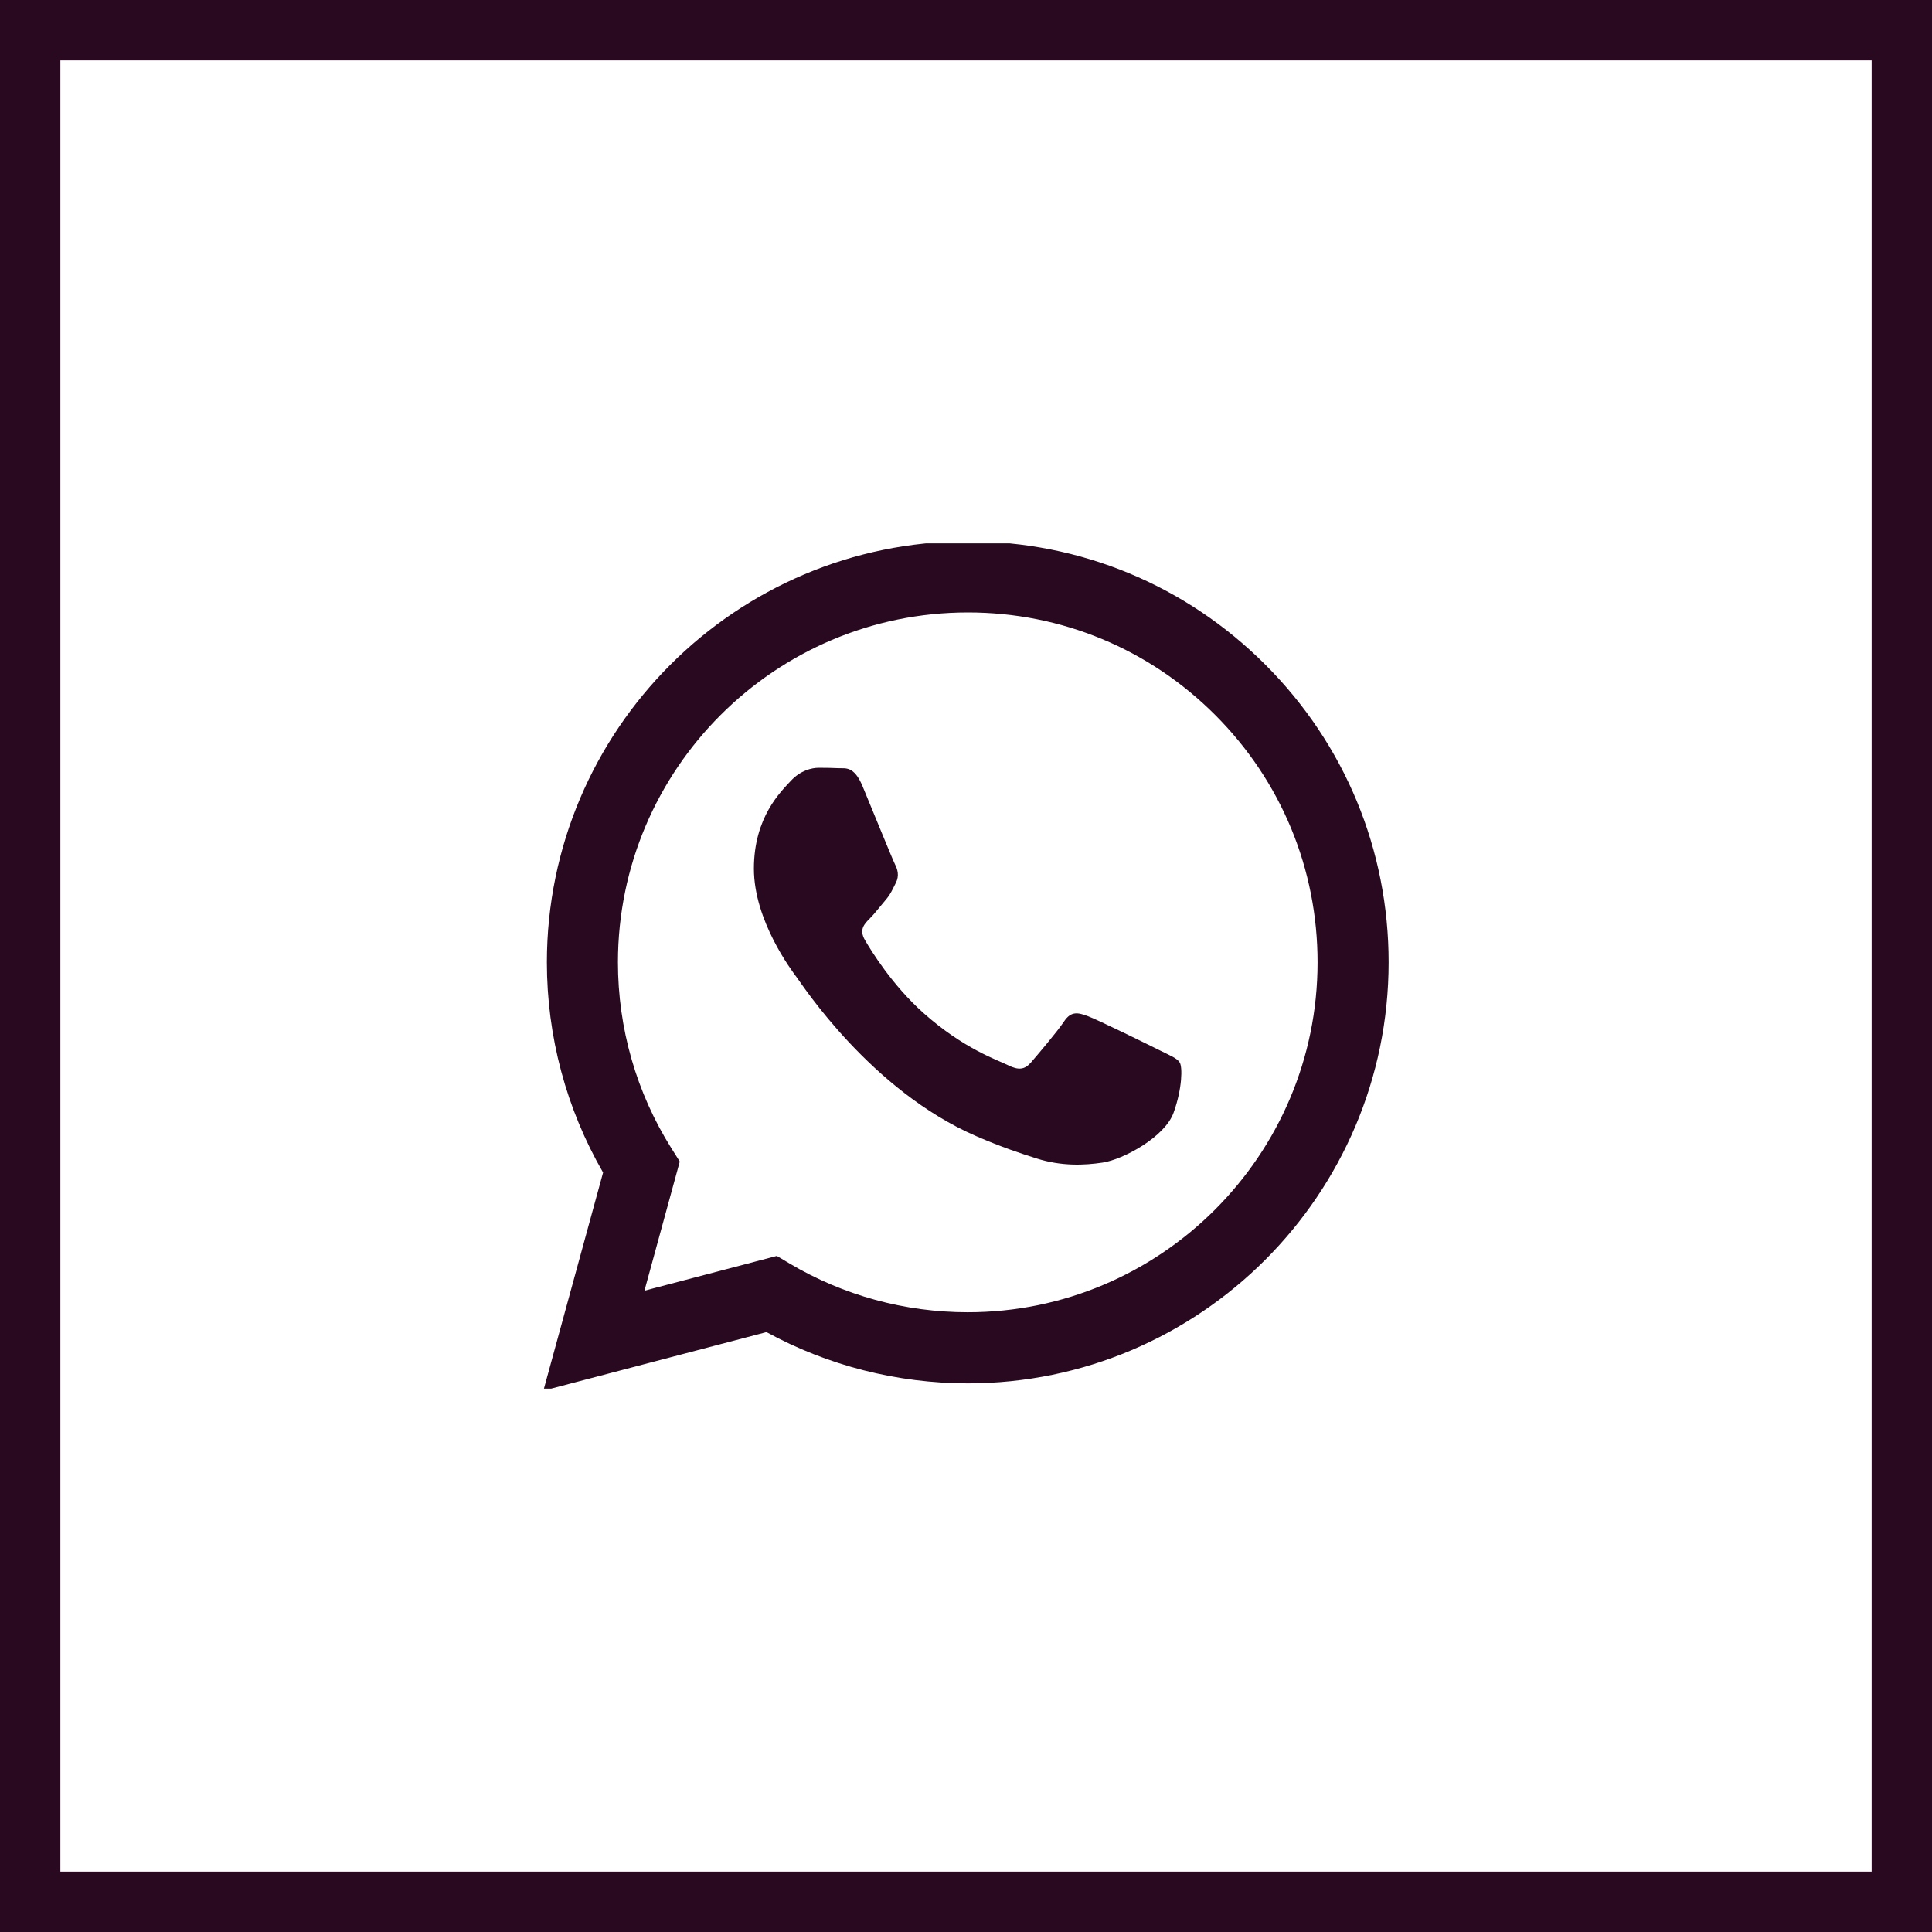 <?xml version="1.0" encoding="UTF-8"?> <svg xmlns="http://www.w3.org/2000/svg" width="32" height="32" viewBox="0 0 32 32" fill="none"><rect x="0.5" y="0.5" width="31" height="31" stroke="#28091F"></rect><g clip-path="url(#clip0_1592_65)"><path fill-rule="evenodd" clip-rule="evenodd" d="M19.207 17.396C19.033 17.309 18.177 16.888 18.017 16.83C17.858 16.771 17.741 16.742 17.625 16.917C17.509 17.091 17.175 17.483 17.074 17.6C16.972 17.716 16.87 17.73 16.696 17.643C16.522 17.556 15.961 17.372 15.296 16.779C14.778 16.317 14.428 15.746 14.327 15.572C14.225 15.398 14.316 15.304 14.403 15.217C14.482 15.139 14.577 15.013 14.664 14.912C14.752 14.81 14.78 14.737 14.839 14.621C14.897 14.505 14.868 14.403 14.824 14.316C14.78 14.229 14.432 13.371 14.287 13.023C14.146 12.683 14.002 12.729 13.895 12.724C13.794 12.719 13.677 12.717 13.561 12.717C13.445 12.717 13.257 12.761 13.097 12.935C12.937 13.11 12.487 13.531 12.487 14.388C12.487 15.246 13.111 16.074 13.198 16.19C13.286 16.306 14.427 18.066 16.174 18.82C16.589 19 16.914 19.107 17.167 19.187C17.584 19.32 17.964 19.301 18.264 19.256C18.599 19.206 19.294 18.835 19.439 18.428C19.585 18.021 19.585 17.672 19.541 17.6C19.498 17.527 19.381 17.483 19.207 17.396ZM16.029 21.735H16.027C14.987 21.735 13.968 21.456 13.078 20.928L12.867 20.802L10.674 21.378L11.259 19.239L11.121 19.02C10.541 18.098 10.235 17.032 10.235 15.937C10.237 12.742 12.836 10.144 16.032 10.144C17.579 10.144 19.034 10.748 20.128 11.843C21.222 12.938 21.824 14.394 21.823 15.942C21.822 19.136 19.223 21.735 16.029 21.735ZM20.96 11.011C19.644 9.693 17.894 8.967 16.029 8.966C12.187 8.966 9.06 12.093 9.058 15.937C9.058 17.165 9.379 18.364 9.989 19.421L9 23.034L12.695 22.064C13.713 22.62 14.86 22.912 16.026 22.913H16.029C19.871 22.913 22.998 19.785 23 15.942C23.001 14.079 22.276 12.328 20.96 11.011Z" fill="#28091F"></path></g><defs><clipPath id="clip0_1592_65"><rect width="14" height="14" fill="white" transform="translate(9 9)"></rect></clipPath></defs></svg> 